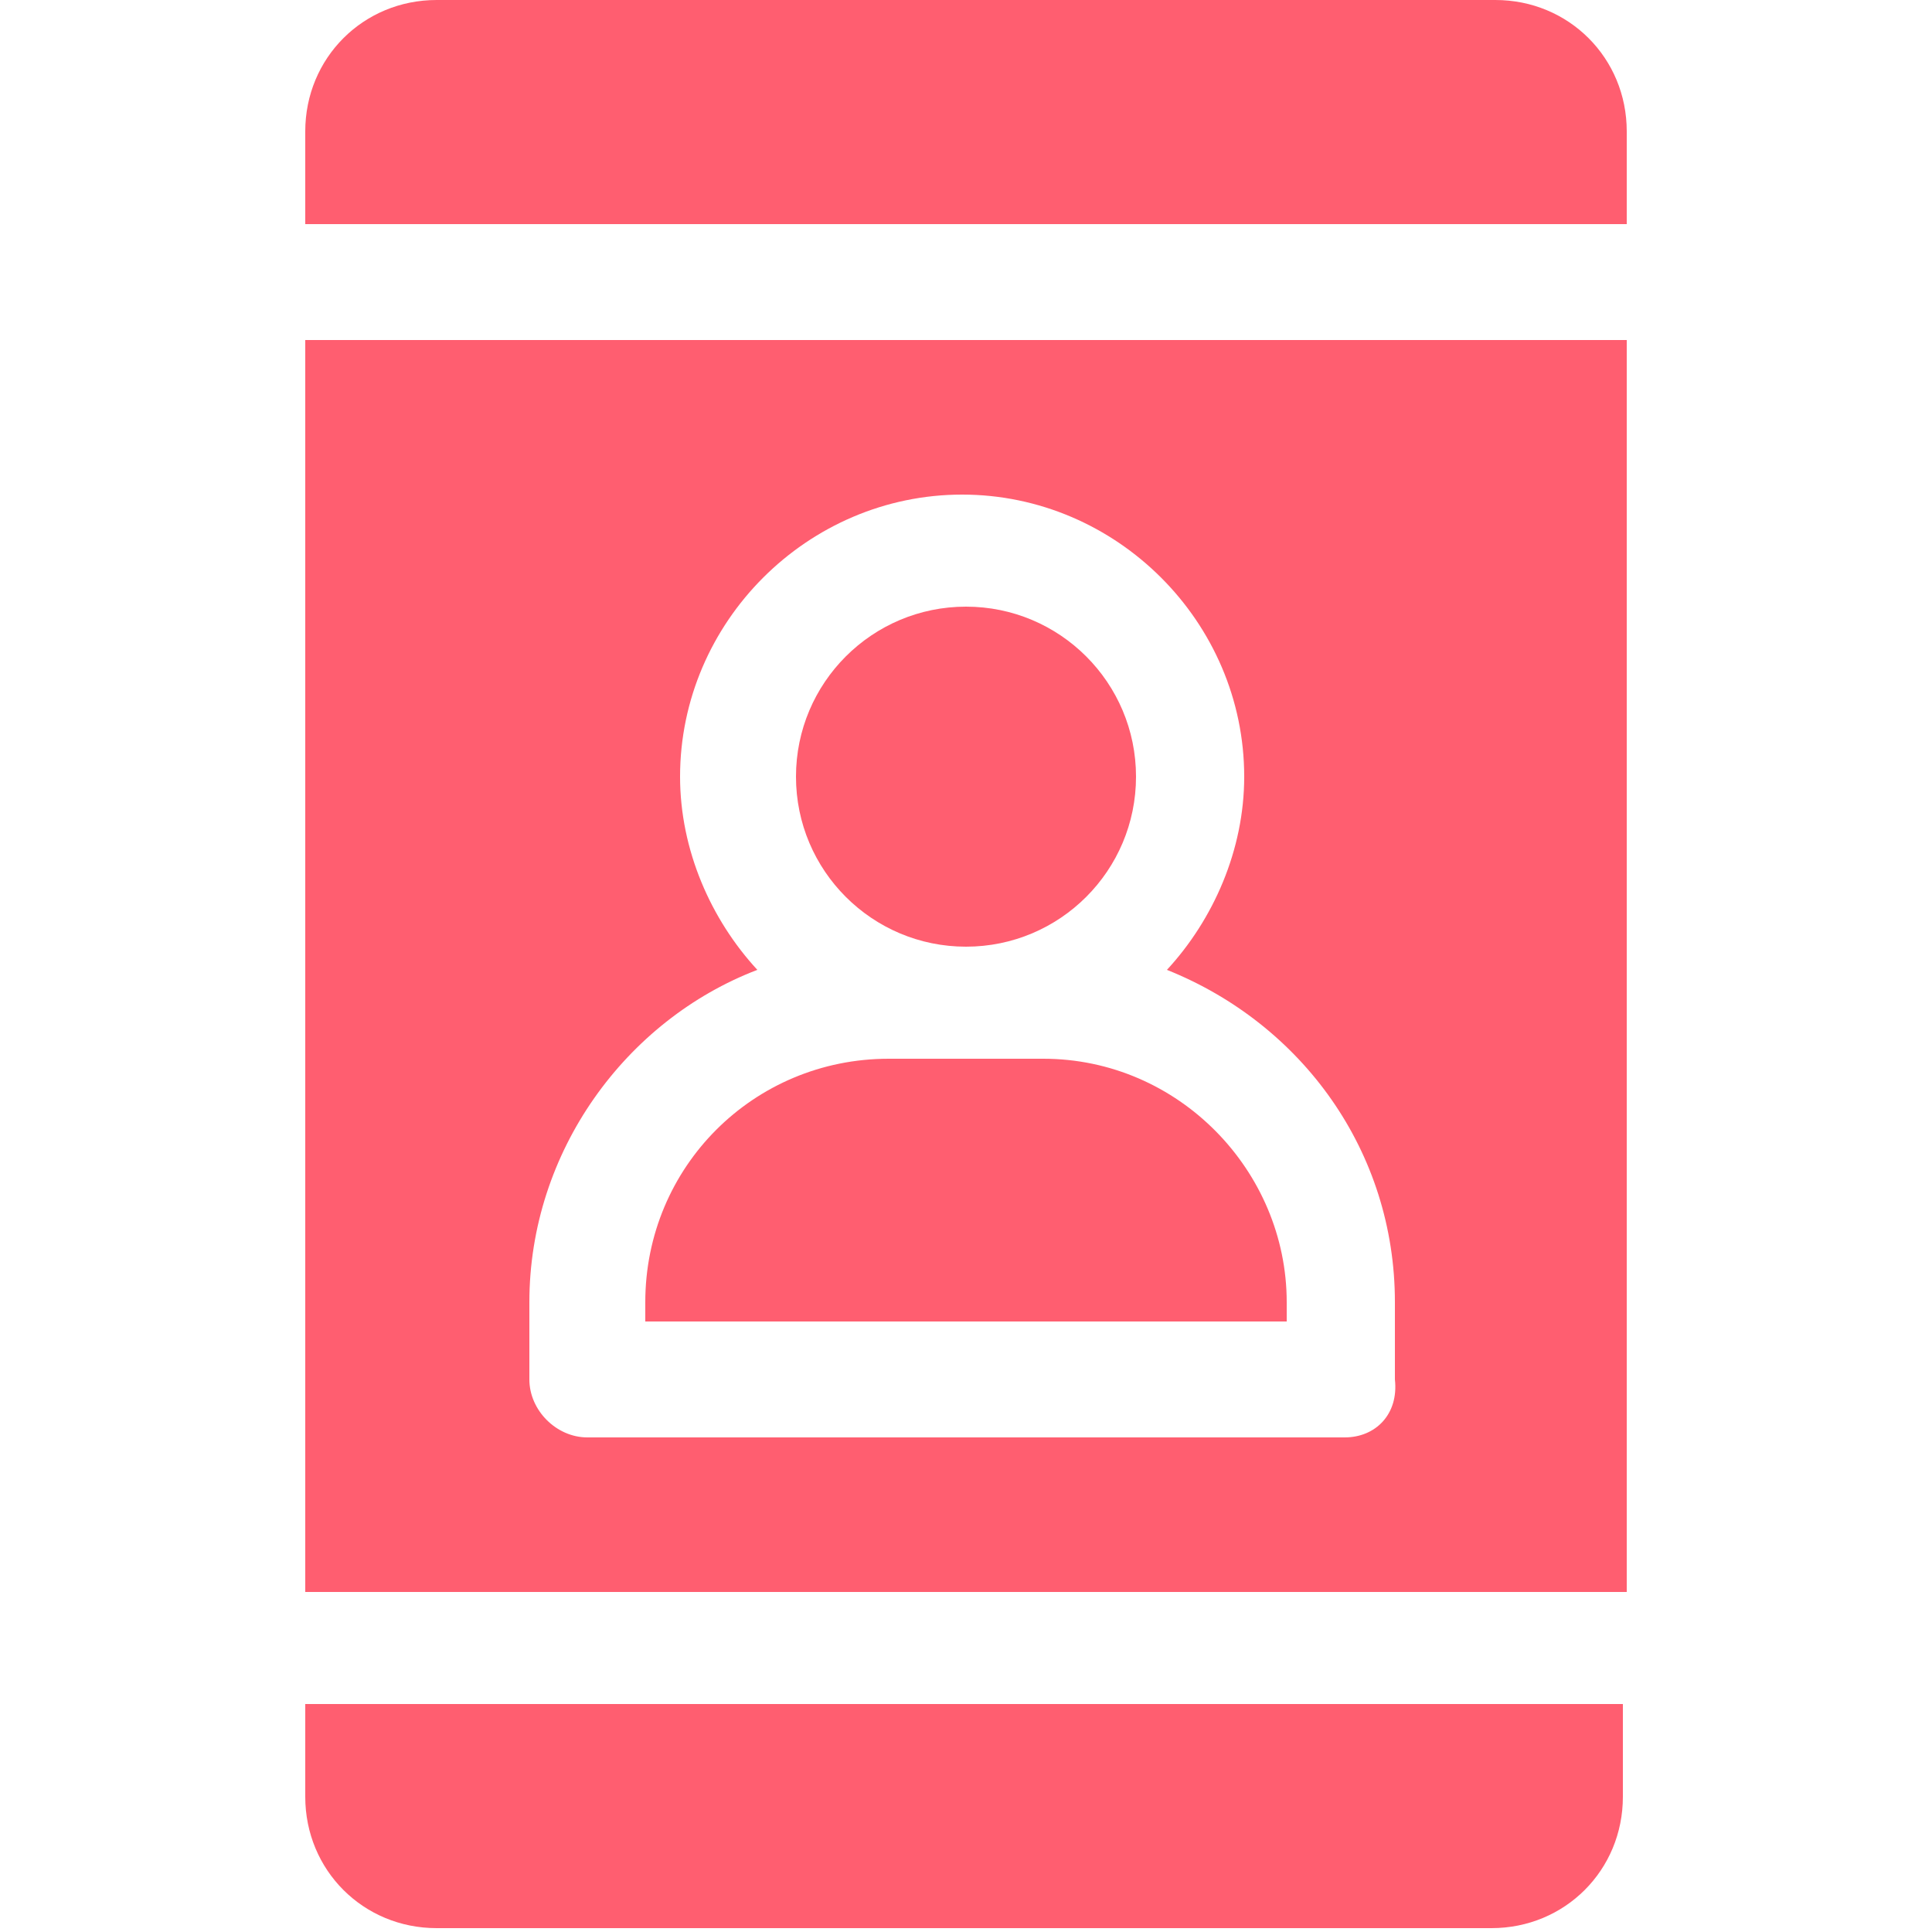 <svg xmlns="http://www.w3.org/2000/svg" xmlns:xlink="http://www.w3.org/1999/xlink" id="Capa_1" x="0px" y="0px" viewBox="0 0 50 50" style="enable-background:new 0 0 50 50;" xml:space="preserve"> <style type="text/css"> .st0{fill:#FF5E70;} </style> <g> <path class="st0" d="M42.1,8.8H7.9v32.4h34.2V8.8z M34.8,37.2H15.2c-0.8,0-1.5-0.7-1.5-1.5v-2c0-3.9,2.5-7.3,5.9-8.6 c-1.2-1.3-2-3.1-2-5c0-4,3.3-7.3,7.3-7.3s7.3,3.3,7.3,7.3c0,1.9-0.8,3.7-2,5c3.5,1.4,5.9,4.7,5.9,8.6v2 C36.2,36.6,35.6,37.2,34.8,37.2z"></path> <circle class="st0" cx="25" cy="20.1" r="4.4"></circle> <path class="st0" d="M27,27.4H23c-3.5,0-6.3,2.8-6.3,6.3v0.5h16.6v-0.5C33.3,30.3,30.5,27.4,27,27.4z"></path> <path class="st0" d="M7.9,44.1v2.4c0,1.9,1.5,3.4,3.4,3.4h27.3c1.9,0,3.4-1.5,3.4-3.4v-2.4H7.9z"></path> <path class="st0" d="M42.1,5.9V3.4c0-1.9-1.5-3.4-3.4-3.4H11.3C9.4,0,7.9,1.5,7.9,3.4v2.4H42.1z"></path> </g> </svg>